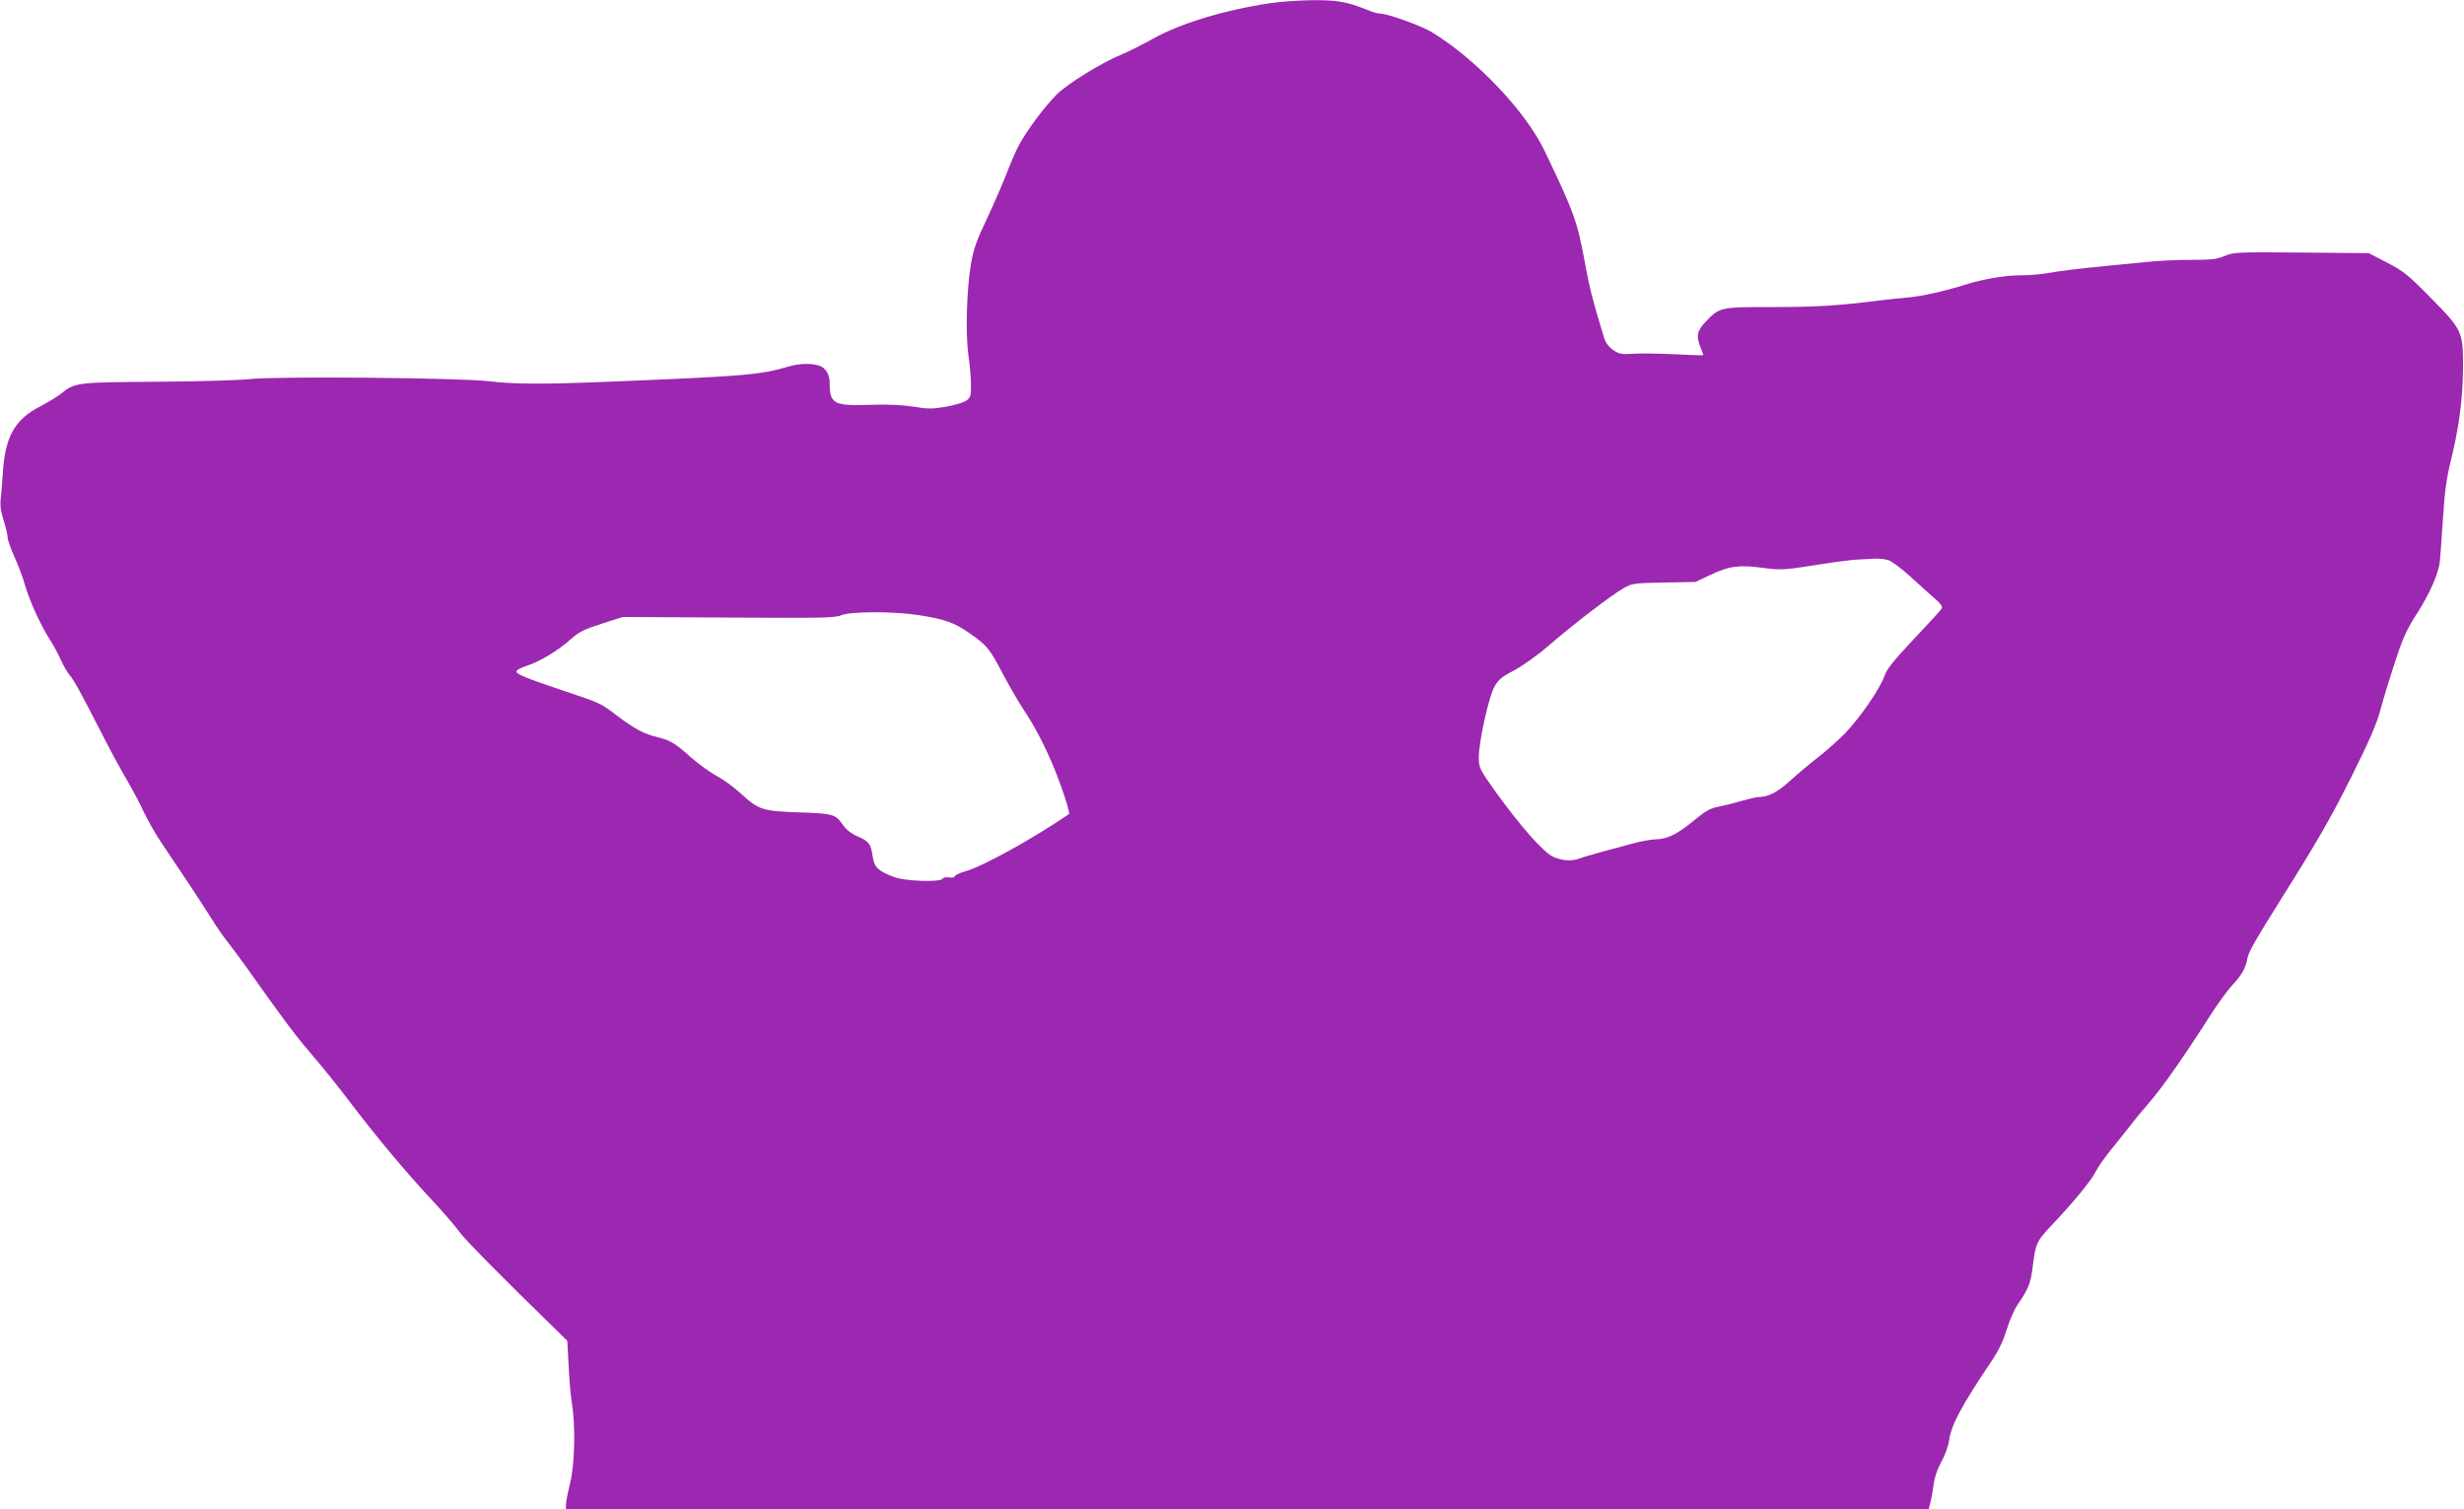 <?xml version="1.0" standalone="no"?>
<!DOCTYPE svg PUBLIC "-//W3C//DTD SVG 20010904//EN"
 "http://www.w3.org/TR/2001/REC-SVG-20010904/DTD/svg10.dtd">
<svg version="1.0" xmlns="http://www.w3.org/2000/svg"
 width="1280pt" height="784pt" viewBox="0 0 1280 784"
 preserveAspectRatio="xMidYMid meet">
<g transform="translate(0,784) scale(0.1,-0.1)"
fill="#9c27b0" stroke="none">
<path d="M6595 7823 c-238 -36 -464 -105 -605 -184 -58 -32 -134 -70 -170 -85
-94 -38 -272 -148 -328 -202 -63 -62 -166 -200 -204 -276 -16 -32 -45 -100
-64 -150 -20 -50 -64 -152 -99 -226 -50 -105 -68 -155 -80 -225 -23 -131 -30
-361 -15 -475 8 -52 14 -124 14 -159 1 -57 -2 -66 -24 -82 -14 -10 -62 -24
-107 -32 -70 -12 -94 -12 -170 1 -59 9 -133 12 -224 9 -189 -6 -209 5 -209
114 0 44 -20 77 -53 89 -42 14 -105 13 -164 -5 -142 -42 -225 -49 -908 -77
-361 -15 -512 -14 -640 1 -146 19 -1110 27 -1245 12 -52 -6 -270 -13 -485 -14
-427 -3 -424 -3 -503 -66 -21 -15 -65 -42 -99 -60 -138 -69 -189 -162 -199
-361 -2 -30 -6 -80 -9 -110 -6 -43 -2 -72 14 -124 12 -37 21 -78 21 -90 0 -11
16 -57 36 -101 20 -44 44 -109 54 -145 24 -82 79 -203 126 -278 21 -31 48 -82
61 -112 14 -30 33 -64 43 -75 21 -22 59 -91 171 -310 39 -77 96 -182 126 -233
30 -51 71 -128 90 -170 20 -42 61 -115 93 -162 31 -47 92 -138 136 -203 43
-65 99 -151 124 -191 25 -40 61 -93 81 -117 19 -24 62 -82 96 -129 188 -266
255 -356 340 -455 52 -60 143 -173 201 -250 141 -185 290 -364 427 -510 61
-66 125 -140 142 -165 26 -37 227 -241 509 -515 l51 -50 7 -130 c3 -71 11
-159 17 -194 19 -119 15 -316 -9 -414 -12 -49 -22 -99 -22 -113 l0 -24 3540 0
3539 0 10 38 c5 20 12 62 16 92 4 34 19 78 39 115 19 33 37 83 41 112 11 81
65 182 225 419 31 46 57 100 74 156 14 47 41 108 59 134 55 80 66 107 77 198
14 115 21 130 93 206 115 121 209 235 232 281 13 26 49 77 80 115 31 38 77 96
103 129 25 33 72 89 103 125 66 77 166 219 314 450 37 58 87 126 110 151 50
53 71 90 80 141 7 35 39 91 175 308 188 299 264 431 370 645 87 174 127 266
145 335 14 52 48 165 76 249 41 127 62 172 111 248 71 110 117 216 123 281 3
26 9 126 16 222 8 130 18 205 39 290 44 178 64 328 65 490 0 189 -3 196 -171
366 -115 117 -139 136 -224 180 l-95 49 -351 3 c-334 3 -352 2 -398 -18 -40
-17 -69 -20 -179 -20 -73 0 -175 -5 -227 -11 -52 -5 -140 -14 -195 -19 -152
-15 -254 -27 -320 -39 -33 -6 -94 -11 -136 -11 -82 0 -197 -19 -294 -50 -109
-34 -219 -58 -290 -65 -38 -3 -104 -10 -145 -15 -218 -28 -337 -35 -560 -35
-276 0 -276 0 -350 -77 -45 -47 -50 -75 -25 -135 8 -20 14 -37 13 -38 -2 -2
-70 1 -153 5 -82 4 -179 5 -215 2 -56 -3 -70 -1 -100 20 -23 16 -39 37 -47 63
-59 193 -76 260 -98 381 -42 227 -54 262 -212 592 -97 203 -356 476 -585 615
-58 35 -232 97 -272 97 -10 0 -38 8 -64 19 -108 43 -156 51 -288 50 -71 -1
-169 -8 -219 -16z m3213 -2892 c18 -5 71 -45 118 -88 47 -43 105 -95 128 -115
31 -28 39 -40 31 -52 -5 -8 -71 -79 -145 -158 -108 -115 -139 -154 -153 -195
-23 -63 -118 -202 -198 -288 -33 -34 -96 -91 -141 -126 -45 -35 -113 -92 -150
-126 -64 -58 -112 -83 -161 -83 -11 0 -49 -9 -85 -19 -37 -11 -92 -25 -122
-31 -45 -8 -70 -22 -130 -72 -89 -73 -139 -97 -200 -98 -25 -1 -76 -10 -115
-21 -38 -10 -110 -30 -160 -43 -49 -13 -103 -29 -118 -35 -42 -16 -89 -13
-138 8 -51 23 -170 158 -304 344 -76 107 -82 118 -83 167 -2 79 52 324 83 376
20 35 41 51 103 83 44 24 120 78 177 127 124 108 324 261 388 298 46 26 53 27
211 30 l163 3 79 37 c97 46 148 53 273 36 92 -12 107 -11 262 13 90 15 191 28
224 30 33 2 76 4 95 5 19 1 50 -2 68 -7z m-5038 -286 c137 -21 188 -39 266
-94 93 -65 103 -77 177 -218 36 -67 83 -148 105 -180 71 -106 140 -246 192
-392 29 -79 48 -146 43 -150 -188 -128 -444 -270 -535 -296 -32 -9 -58 -21
-58 -27 0 -6 -13 -8 -30 -6 -16 2 -31 0 -33 -6 -7 -20 -195 -14 -252 8 -83 31
-103 50 -111 104 -10 68 -19 81 -78 107 -33 14 -61 36 -76 58 -40 58 -50 61
-230 67 -192 7 -207 12 -304 100 -35 32 -90 72 -123 89 -33 18 -93 61 -134 97
-84 75 -106 88 -175 105 -69 17 -117 42 -208 111 -91 68 -79 63 -291 134 -193
65 -237 84 -232 98 2 6 27 19 55 28 66 21 163 80 228 138 42 38 69 51 160 80
l109 35 550 -3 c480 -3 554 -2 585 12 46 20 270 21 400 1z"/>
</g>
</svg>
